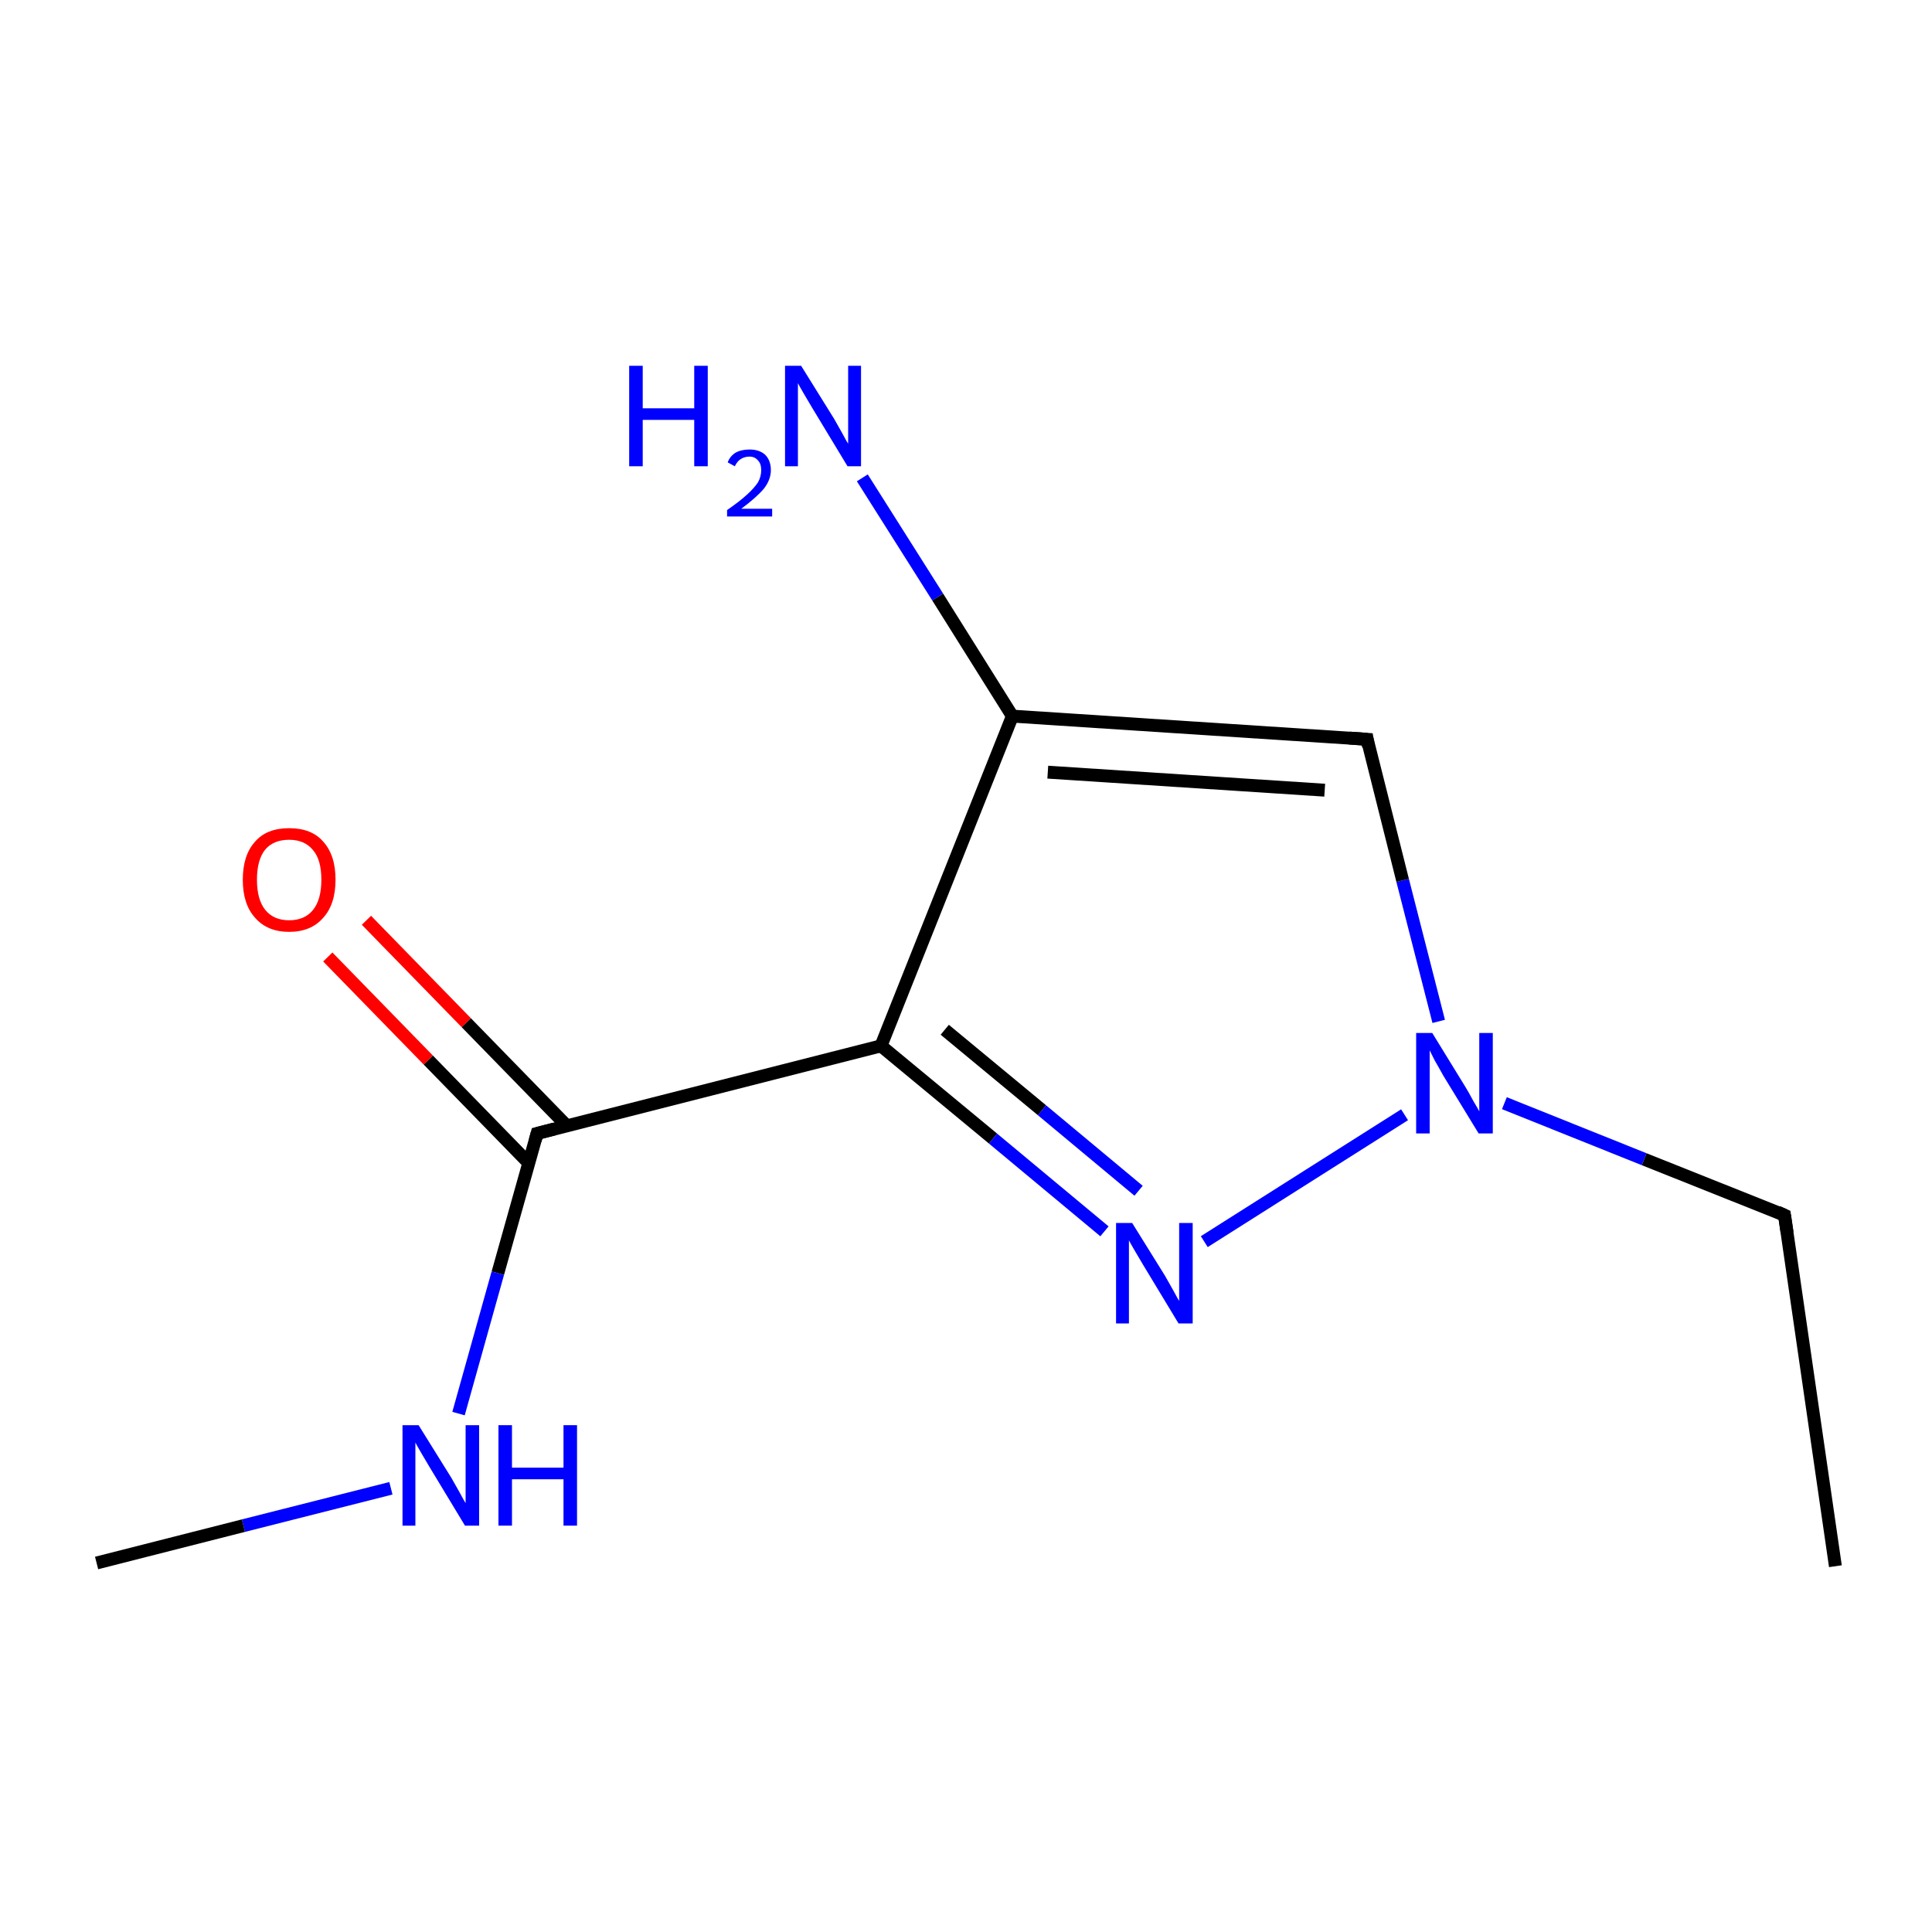 <?xml version='1.0' encoding='iso-8859-1'?>
<svg version='1.1' baseProfile='full'
              xmlns='http://www.w3.org/2000/svg'
                      xmlns:rdkit='http://www.rdkit.org/xml'
                      xmlns:xlink='http://www.w3.org/1999/xlink'
                  xml:space='preserve'
width='300px' height='300px' viewBox='0 0 300 300'>
<!-- END OF HEADER -->
<rect style='opacity:1.0;fill:none;stroke:none' width='300.0' height='300.0' x='0.0' y='0.0'> </rect>
<path class='bond-0 atom-0 atom-1' d='M 285.0,243.2 L 277.1,188.7' style='fill:none;fill-rule:evenodd;stroke:#000000;stroke-width:2.0px;stroke-linecap:butt;stroke-linejoin:miter;stroke-opacity:1' />
<path class='bond-1 atom-1 atom-2' d='M 277.1,188.7 L 255.3,180.0' style='fill:none;fill-rule:evenodd;stroke:#000000;stroke-width:2.0px;stroke-linecap:butt;stroke-linejoin:miter;stroke-opacity:1' />
<path class='bond-1 atom-1 atom-2' d='M 255.3,180.0 L 233.6,171.3' style='fill:none;fill-rule:evenodd;stroke:#0000FF;stroke-width:2.0px;stroke-linecap:butt;stroke-linejoin:miter;stroke-opacity:1' />
<path class='bond-2 atom-2 atom-3' d='M 223.4,158.6 L 217.8,136.7' style='fill:none;fill-rule:evenodd;stroke:#0000FF;stroke-width:2.0px;stroke-linecap:butt;stroke-linejoin:miter;stroke-opacity:1' />
<path class='bond-2 atom-2 atom-3' d='M 217.8,136.7 L 212.3,114.8' style='fill:none;fill-rule:evenodd;stroke:#000000;stroke-width:2.0px;stroke-linecap:butt;stroke-linejoin:miter;stroke-opacity:1' />
<path class='bond-3 atom-3 atom-4' d='M 212.3,114.8 L 157.2,111.2' style='fill:none;fill-rule:evenodd;stroke:#000000;stroke-width:2.0px;stroke-linecap:butt;stroke-linejoin:miter;stroke-opacity:1' />
<path class='bond-3 atom-3 atom-4' d='M 205.7,122.7 L 162.7,119.9' style='fill:none;fill-rule:evenodd;stroke:#000000;stroke-width:2.0px;stroke-linecap:butt;stroke-linejoin:miter;stroke-opacity:1' />
<path class='bond-4 atom-4 atom-5' d='M 157.2,111.2 L 145.6,92.7' style='fill:none;fill-rule:evenodd;stroke:#000000;stroke-width:2.0px;stroke-linecap:butt;stroke-linejoin:miter;stroke-opacity:1' />
<path class='bond-4 atom-4 atom-5' d='M 145.6,92.7 L 133.9,74.2' style='fill:none;fill-rule:evenodd;stroke:#0000FF;stroke-width:2.0px;stroke-linecap:butt;stroke-linejoin:miter;stroke-opacity:1' />
<path class='bond-5 atom-4 atom-6' d='M 157.2,111.2 L 136.8,162.4' style='fill:none;fill-rule:evenodd;stroke:#000000;stroke-width:2.0px;stroke-linecap:butt;stroke-linejoin:miter;stroke-opacity:1' />
<path class='bond-6 atom-6 atom-7' d='M 136.8,162.4 L 83.4,176.0' style='fill:none;fill-rule:evenodd;stroke:#000000;stroke-width:2.0px;stroke-linecap:butt;stroke-linejoin:miter;stroke-opacity:1' />
<path class='bond-7 atom-7 atom-8' d='M 88.0,174.8 L 72.4,158.8' style='fill:none;fill-rule:evenodd;stroke:#000000;stroke-width:2.0px;stroke-linecap:butt;stroke-linejoin:miter;stroke-opacity:1' />
<path class='bond-7 atom-7 atom-8' d='M 72.4,158.8 L 56.9,142.9' style='fill:none;fill-rule:evenodd;stroke:#FF0000;stroke-width:2.0px;stroke-linecap:butt;stroke-linejoin:miter;stroke-opacity:1' />
<path class='bond-7 atom-7 atom-8' d='M 82.1,180.6 L 66.5,164.6' style='fill:none;fill-rule:evenodd;stroke:#000000;stroke-width:2.0px;stroke-linecap:butt;stroke-linejoin:miter;stroke-opacity:1' />
<path class='bond-7 atom-7 atom-8' d='M 66.5,164.6 L 50.9,148.6' style='fill:none;fill-rule:evenodd;stroke:#FF0000;stroke-width:2.0px;stroke-linecap:butt;stroke-linejoin:miter;stroke-opacity:1' />
<path class='bond-8 atom-7 atom-9' d='M 83.4,176.0 L 77.3,197.7' style='fill:none;fill-rule:evenodd;stroke:#000000;stroke-width:2.0px;stroke-linecap:butt;stroke-linejoin:miter;stroke-opacity:1' />
<path class='bond-8 atom-7 atom-9' d='M 77.3,197.7 L 71.2,219.5' style='fill:none;fill-rule:evenodd;stroke:#0000FF;stroke-width:2.0px;stroke-linecap:butt;stroke-linejoin:miter;stroke-opacity:1' />
<path class='bond-9 atom-9 atom-10' d='M 60.7,231.1 L 37.8,236.9' style='fill:none;fill-rule:evenodd;stroke:#0000FF;stroke-width:2.0px;stroke-linecap:butt;stroke-linejoin:miter;stroke-opacity:1' />
<path class='bond-9 atom-9 atom-10' d='M 37.8,236.9 L 15.0,242.7' style='fill:none;fill-rule:evenodd;stroke:#000000;stroke-width:2.0px;stroke-linecap:butt;stroke-linejoin:miter;stroke-opacity:1' />
<path class='bond-10 atom-6 atom-11' d='M 136.8,162.4 L 154.2,176.8' style='fill:none;fill-rule:evenodd;stroke:#000000;stroke-width:2.0px;stroke-linecap:butt;stroke-linejoin:miter;stroke-opacity:1' />
<path class='bond-10 atom-6 atom-11' d='M 154.2,176.8 L 171.5,191.2' style='fill:none;fill-rule:evenodd;stroke:#0000FF;stroke-width:2.0px;stroke-linecap:butt;stroke-linejoin:miter;stroke-opacity:1' />
<path class='bond-10 atom-6 atom-11' d='M 146.7,159.9 L 161.8,172.4' style='fill:none;fill-rule:evenodd;stroke:#000000;stroke-width:2.0px;stroke-linecap:butt;stroke-linejoin:miter;stroke-opacity:1' />
<path class='bond-10 atom-6 atom-11' d='M 161.8,172.4 L 176.8,184.9' style='fill:none;fill-rule:evenodd;stroke:#0000FF;stroke-width:2.0px;stroke-linecap:butt;stroke-linejoin:miter;stroke-opacity:1' />
<path class='bond-11 atom-11 atom-2' d='M 187.0,192.8 L 218.1,173.1' style='fill:none;fill-rule:evenodd;stroke:#0000FF;stroke-width:2.0px;stroke-linecap:butt;stroke-linejoin:miter;stroke-opacity:1' />
<path d='M 277.5,191.4 L 277.1,188.7 L 276.0,188.2' style='fill:none;stroke:#000000;stroke-width:2.0px;stroke-linecap:butt;stroke-linejoin:miter;stroke-miterlimit:10;stroke-opacity:1;' />
<path d='M 212.5,115.9 L 212.3,114.8 L 209.5,114.6' style='fill:none;stroke:#000000;stroke-width:2.0px;stroke-linecap:butt;stroke-linejoin:miter;stroke-miterlimit:10;stroke-opacity:1;' />
<path d='M 86.1,175.3 L 83.4,176.0 L 83.1,177.1' style='fill:none;stroke:#000000;stroke-width:2.0px;stroke-linecap:butt;stroke-linejoin:miter;stroke-miterlimit:10;stroke-opacity:1;' />
<path class='atom-2' d='M 222.4 160.4
L 227.5 168.7
Q 228.0 169.5, 228.8 171.0
Q 229.7 172.5, 229.7 172.6
L 229.7 160.4
L 231.8 160.4
L 231.8 176.0
L 229.6 176.0
L 224.1 167.0
Q 223.5 165.9, 222.8 164.7
Q 222.2 163.5, 222.0 163.1
L 222.0 176.0
L 219.9 176.0
L 219.9 160.4
L 222.4 160.4
' fill='#0000FF'/>
<path class='atom-5' d='M 97.7 56.8
L 99.8 56.8
L 99.8 63.4
L 107.8 63.4
L 107.8 56.8
L 109.9 56.8
L 109.9 72.4
L 107.8 72.4
L 107.8 65.2
L 99.8 65.2
L 99.8 72.4
L 97.7 72.4
L 97.7 56.8
' fill='#0000FF'/>
<path class='atom-5' d='M 113.0 71.8
Q 113.3 70.9, 114.2 70.3
Q 115.1 69.8, 116.4 69.8
Q 117.9 69.8, 118.8 70.6
Q 119.7 71.5, 119.7 73.0
Q 119.7 74.5, 118.6 75.9
Q 117.4 77.3, 115.1 79.0
L 119.9 79.0
L 119.9 80.2
L 112.9 80.2
L 112.9 79.2
Q 114.8 77.9, 116.0 76.8
Q 117.1 75.8, 117.7 74.9
Q 118.2 74.0, 118.2 73.0
Q 118.2 72.0, 117.7 71.5
Q 117.2 70.9, 116.4 70.9
Q 115.6 70.9, 115.0 71.3
Q 114.5 71.6, 114.1 72.4
L 113.0 71.8
' fill='#0000FF'/>
<path class='atom-5' d='M 124.4 56.8
L 129.5 65.0
Q 130.0 65.9, 130.8 67.3
Q 131.6 68.8, 131.7 68.9
L 131.7 56.8
L 133.7 56.8
L 133.7 72.4
L 131.6 72.4
L 126.1 63.3
Q 125.5 62.3, 124.8 61.1
Q 124.1 59.9, 123.9 59.5
L 123.9 72.4
L 121.9 72.4
L 121.9 56.8
L 124.4 56.8
' fill='#0000FF'/>
<path class='atom-8' d='M 37.7 136.6
Q 37.7 132.8, 39.6 130.7
Q 41.4 128.6, 44.9 128.6
Q 48.4 128.6, 50.2 130.7
Q 52.1 132.8, 52.1 136.6
Q 52.1 140.4, 50.2 142.5
Q 48.3 144.7, 44.9 144.7
Q 41.5 144.7, 39.6 142.5
Q 37.7 140.4, 37.7 136.6
M 44.9 142.9
Q 47.3 142.9, 48.6 141.3
Q 49.9 139.7, 49.9 136.6
Q 49.9 133.5, 48.6 132.0
Q 47.3 130.4, 44.9 130.4
Q 42.5 130.4, 41.2 131.9
Q 39.9 133.5, 39.9 136.6
Q 39.9 139.7, 41.2 141.3
Q 42.5 142.9, 44.9 142.9
' fill='#FF0000'/>
<path class='atom-9' d='M 65.0 221.3
L 70.1 229.5
Q 70.6 230.4, 71.4 231.8
Q 72.2 233.3, 72.3 233.4
L 72.3 221.3
L 74.4 221.3
L 74.4 236.9
L 72.2 236.9
L 66.7 227.8
Q 66.1 226.8, 65.4 225.6
Q 64.7 224.4, 64.5 224.0
L 64.5 236.9
L 62.5 236.9
L 62.5 221.3
L 65.0 221.3
' fill='#0000FF'/>
<path class='atom-9' d='M 77.4 221.3
L 79.5 221.3
L 79.5 227.9
L 87.5 227.9
L 87.5 221.3
L 89.6 221.3
L 89.6 236.9
L 87.5 236.9
L 87.5 229.7
L 79.5 229.7
L 79.5 236.9
L 77.4 236.9
L 77.4 221.3
' fill='#0000FF'/>
<path class='atom-11' d='M 175.8 189.9
L 180.9 198.1
Q 181.4 199.0, 182.2 200.4
Q 183.0 201.9, 183.1 202.0
L 183.1 189.9
L 185.2 189.9
L 185.2 205.5
L 183.0 205.5
L 177.5 196.4
Q 176.9 195.4, 176.2 194.2
Q 175.5 193.0, 175.3 192.6
L 175.3 205.5
L 173.3 205.5
L 173.3 189.9
L 175.8 189.9
' fill='#0000FF'/>
</svg>
